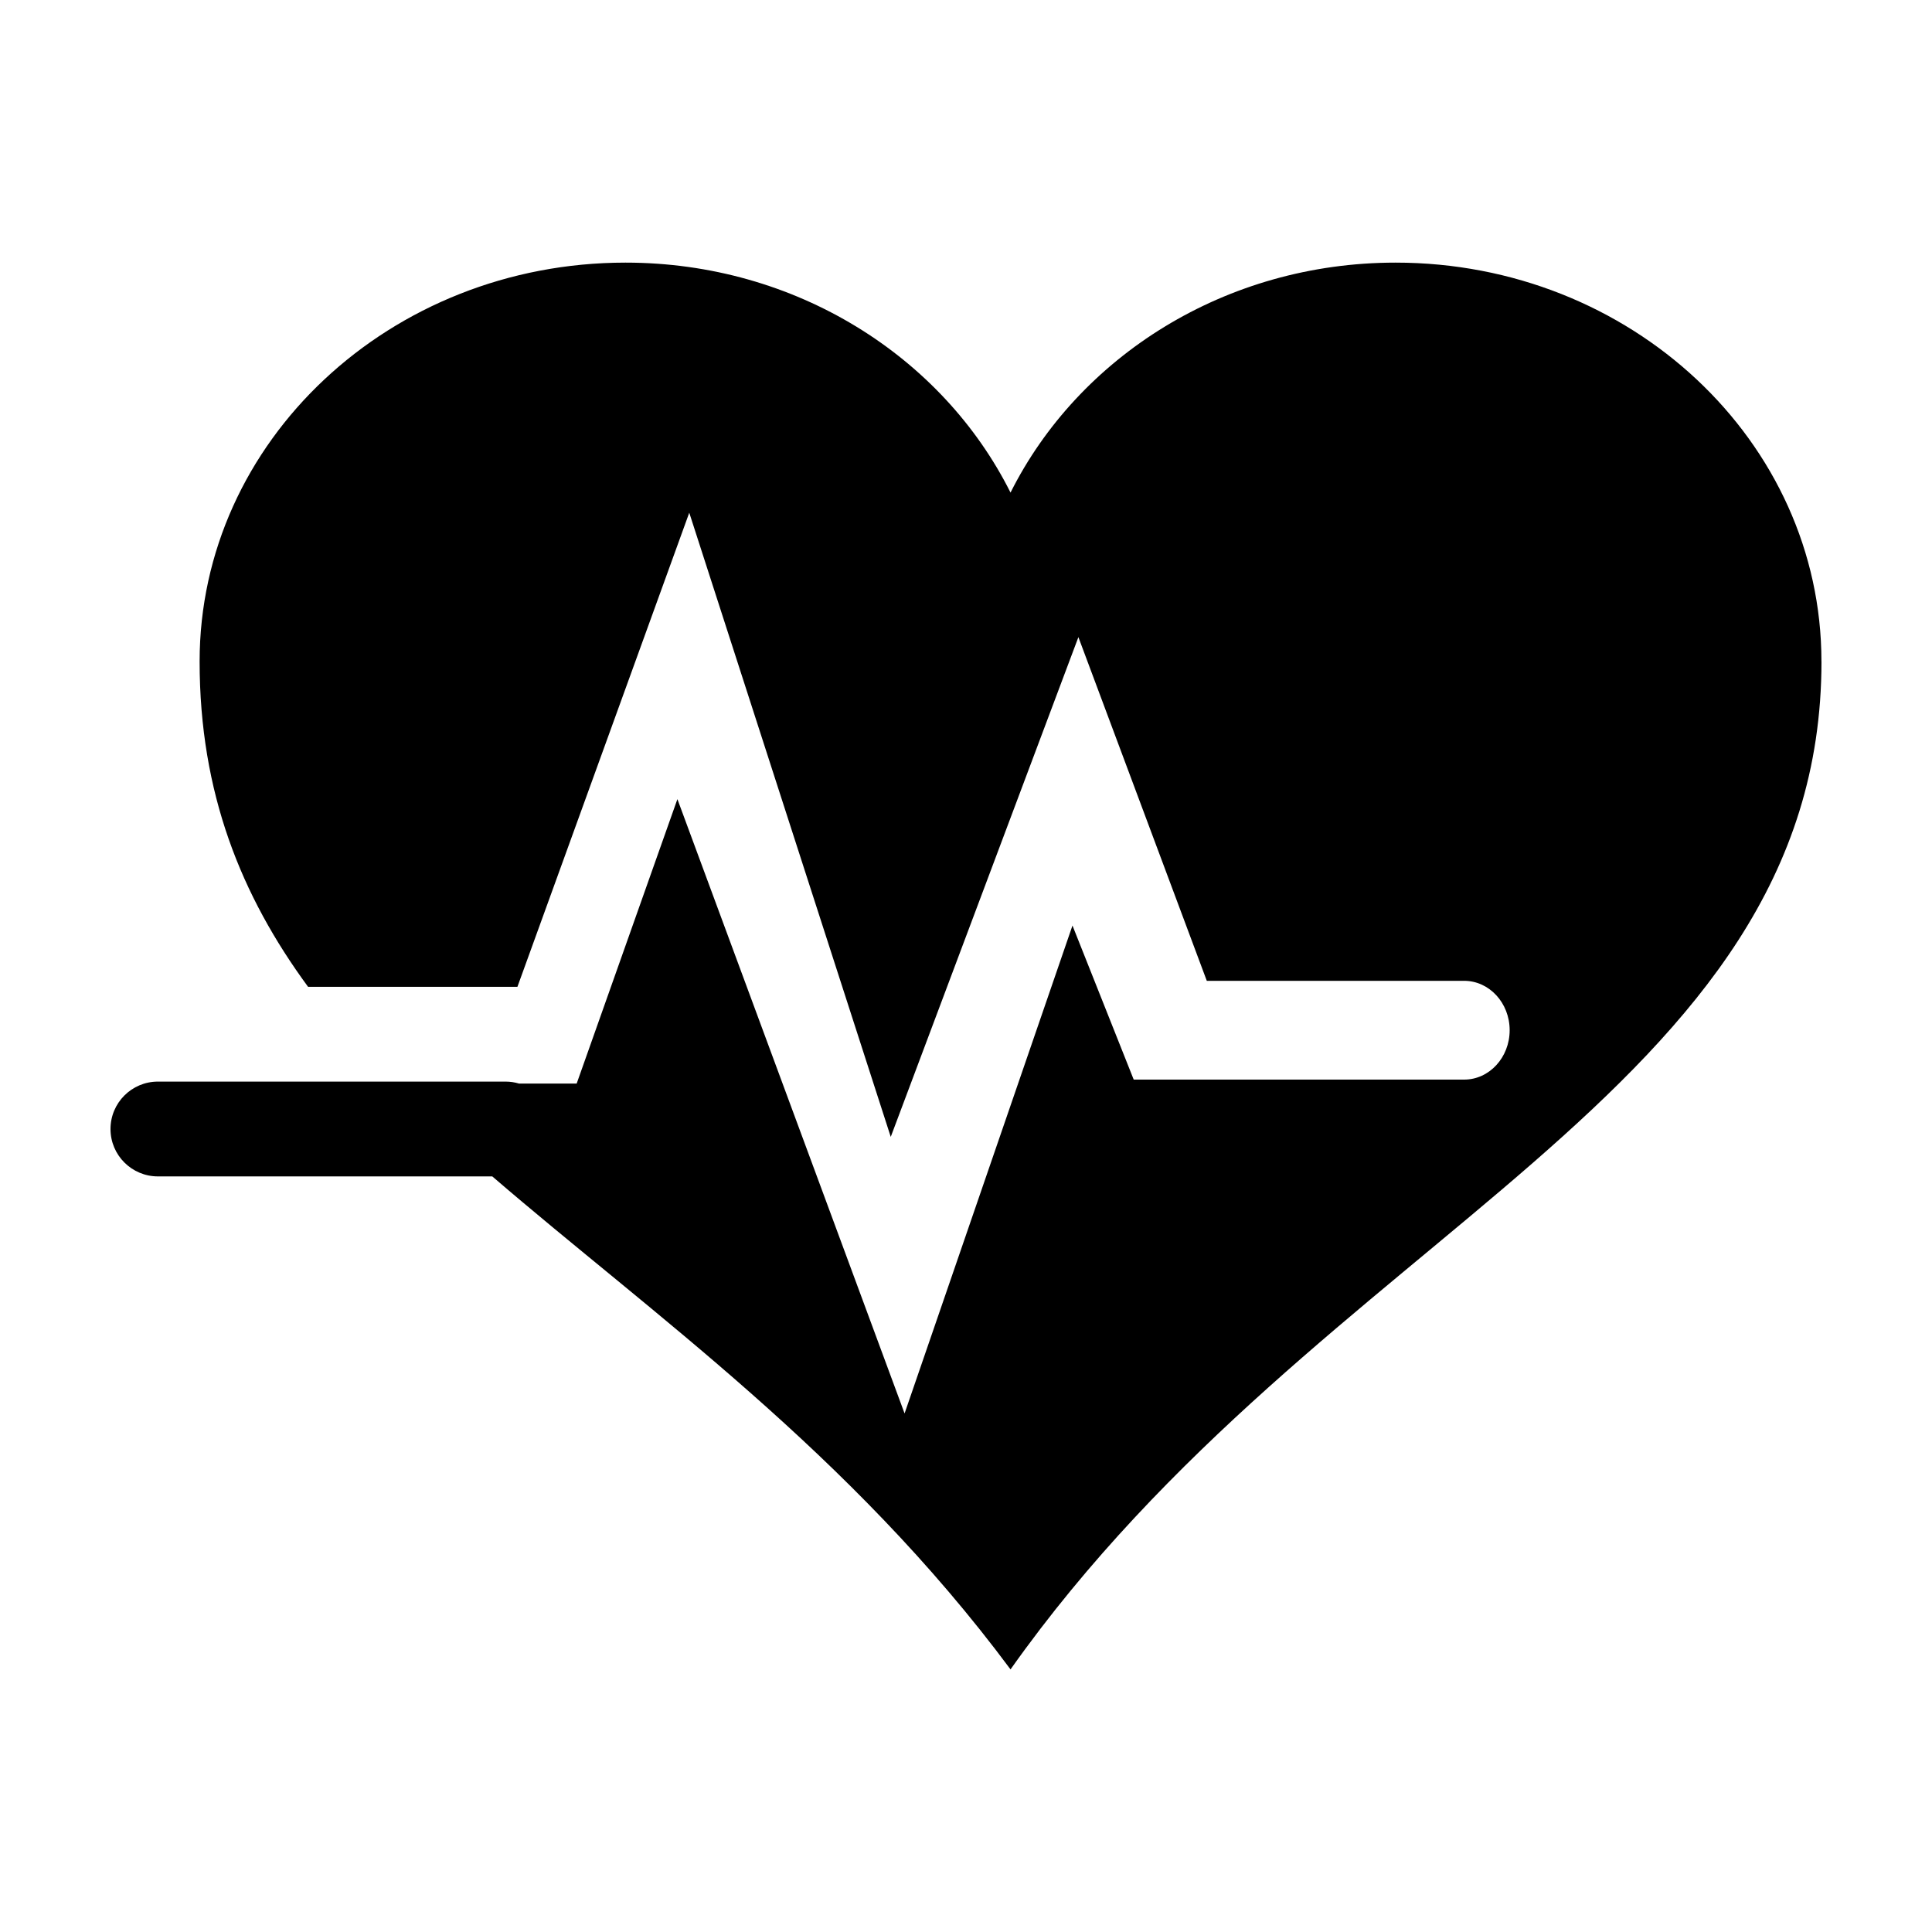 <?xml version="1.0" encoding="UTF-8"?>
<!-- Uploaded to: ICON Repo, www.iconrepo.com, Generator: ICON Repo Mixer Tools -->
<svg fill="#000000" width="800px" height="800px" version="1.1" viewBox="144 144 512 512" xmlns="http://www.w3.org/2000/svg">
 <path d="m626.71 319.29c0 114.86-132.46 150.57-214.91 267.12-42.629-57.395-94.977-94.156-137.34-130.65h-88.609c-6.938 0-12.566-5.621-12.566-12.559s5.621-12.566 12.566-12.566h92.133c1.238 0 2.438 0.188 3.57 0.523h15.27l26.695-75.379 60.203 162.8 44.496-129.3 16.227 40.828h87.559c6.672 0 12.07-5.859 12.07-13.09s-5.402-13.09-12.07-13.09h-68.191l-34.027-91.082-49.73 132.44-53.395-165.41-45.539 125.64h-55.48c-17.738-24.133-28.742-51.402-28.742-86.219 0-58.359 50.527-105.7 112.86-105.7 45.188 0 84.023 24.969 102.04 60.945 18.027-35.977 56.887-60.945 102.05-60.945 62.305 0.004 112.85 47.336 112.85 105.69z"/>
</svg>